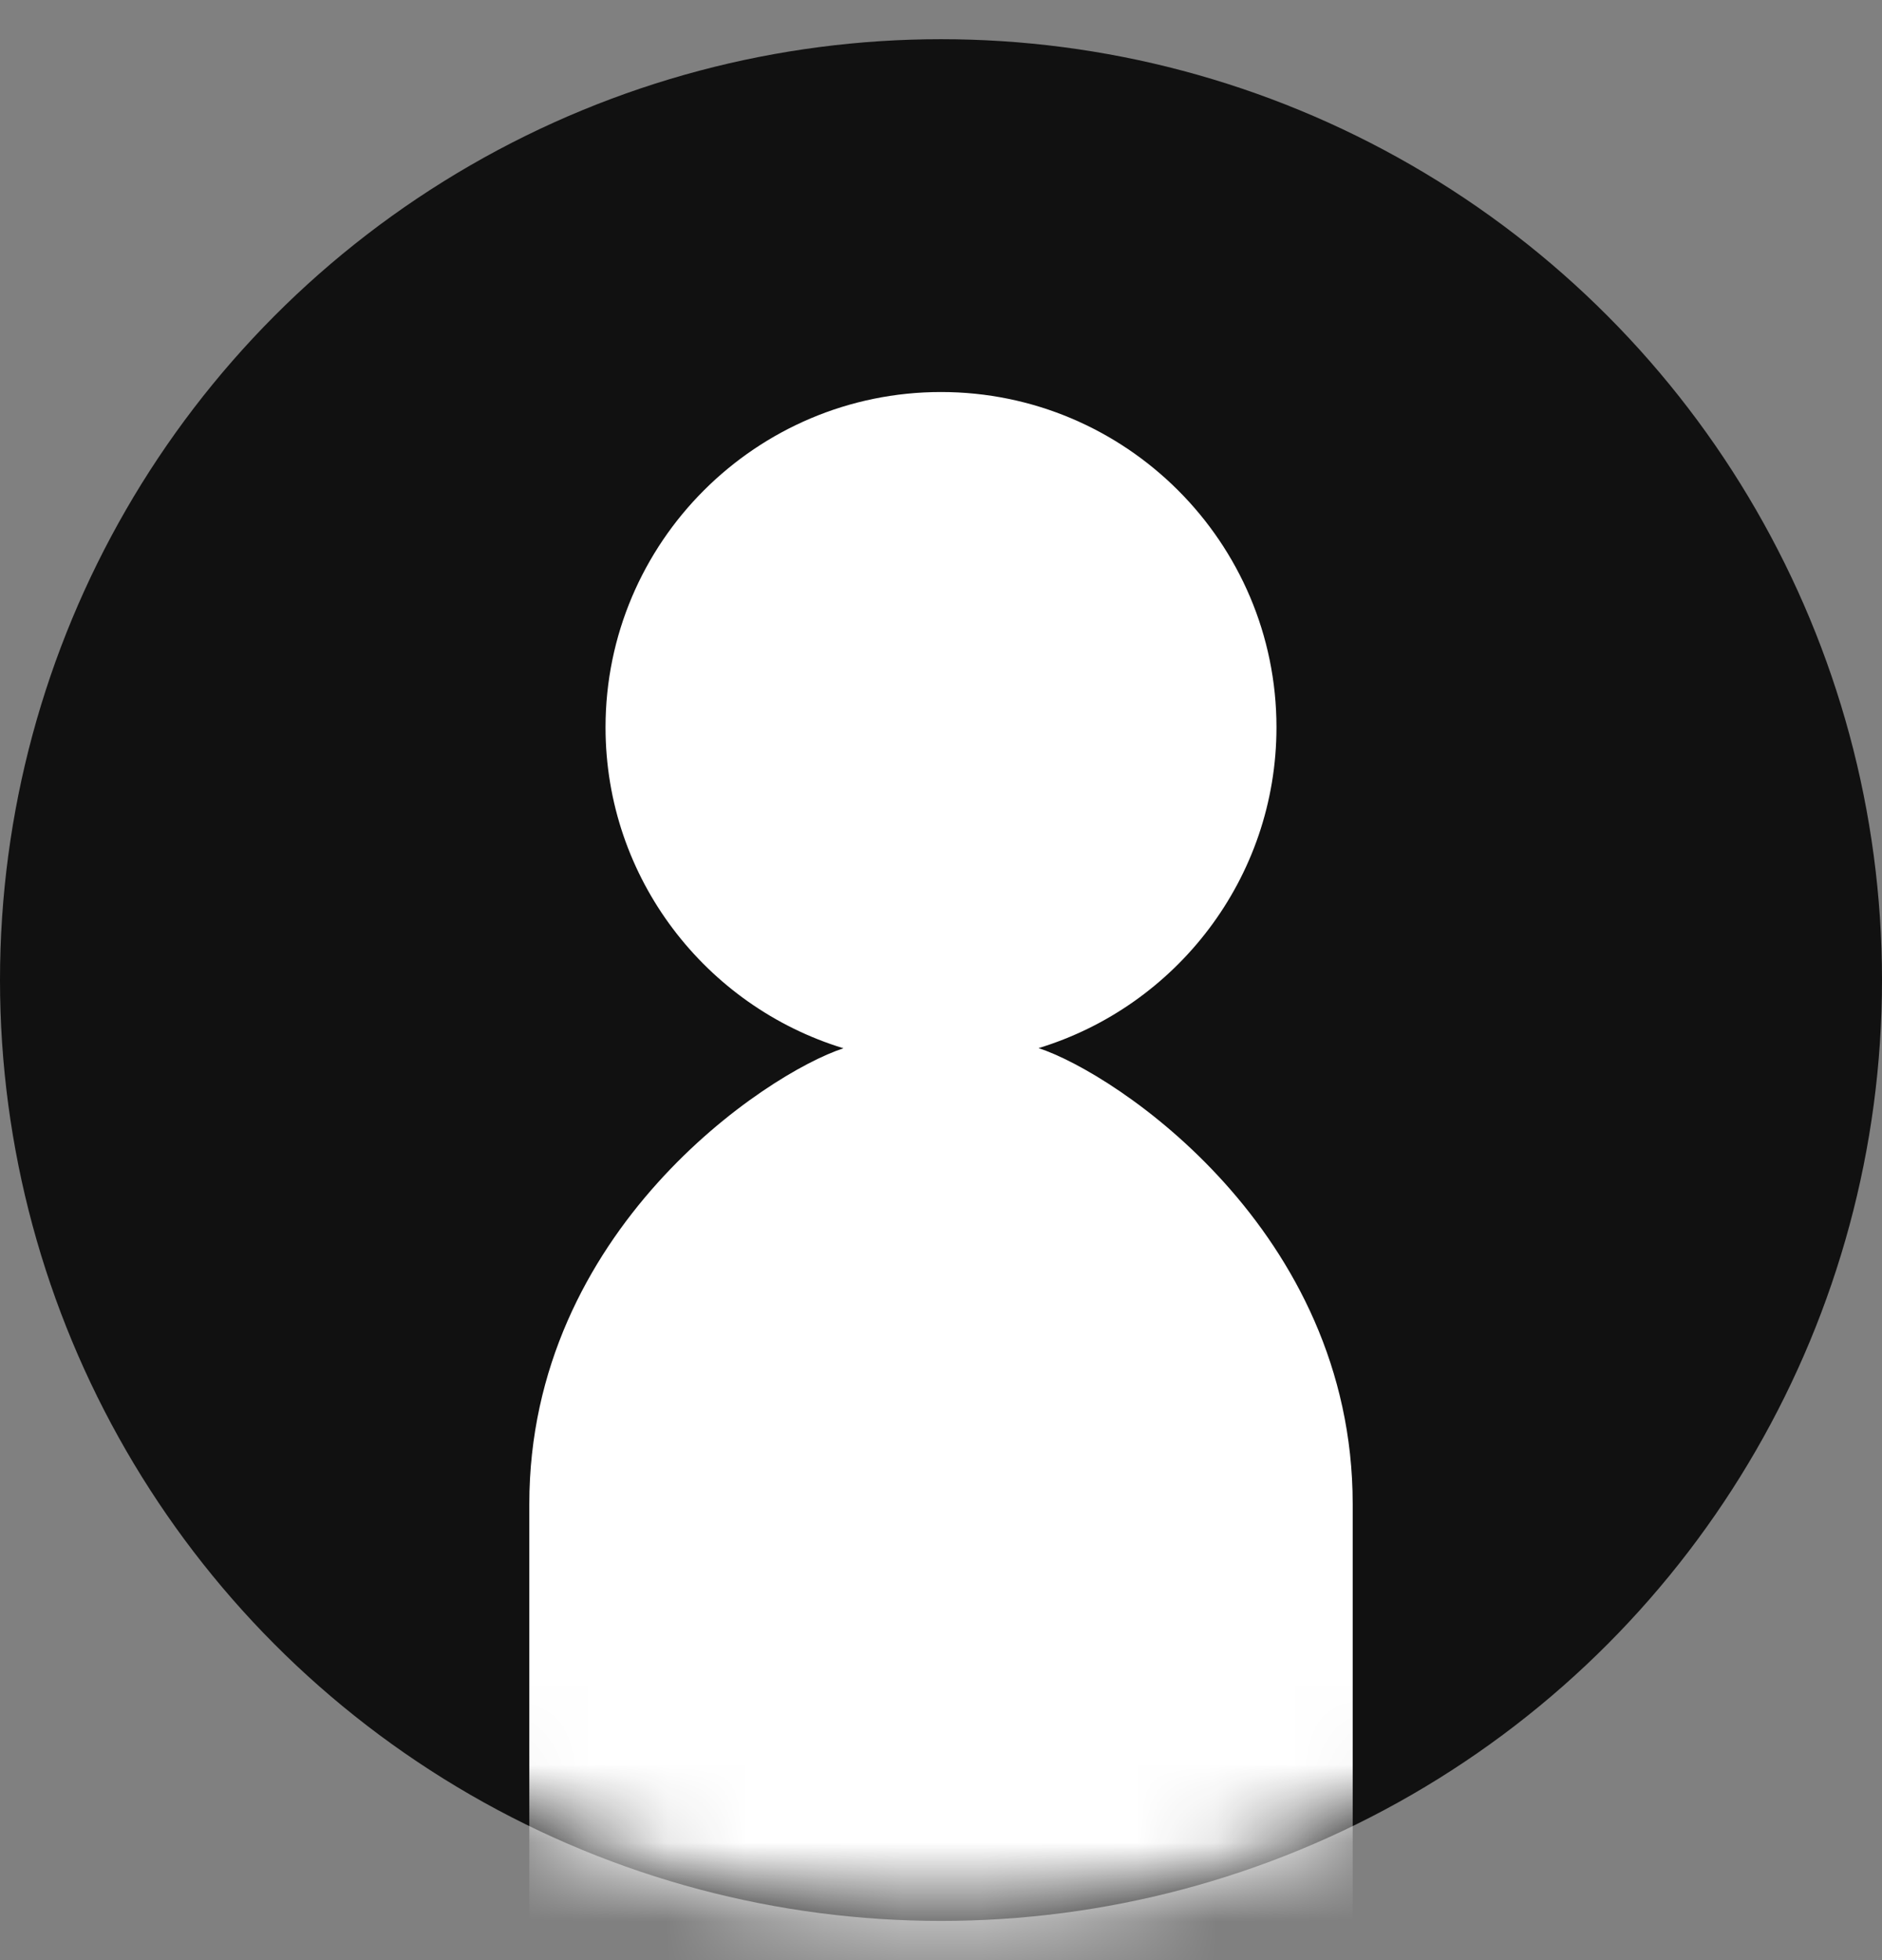 <svg width="24" height="25" viewBox="0 0 24 25" fill="none" xmlns="http://www.w3.org/2000/svg">
<rect x="0" y="0" width="24" height="25" fill="#808080" stroke="none"/>
<circle cx="12" cy="12.5" r="12" fill="#111111"/>
<mask id="mask0_690_984" style="mask-type:alpha" maskUnits="userSpaceOnUse" x="0" y="0" width="24" height="25">
<circle cx="12" cy="12.5" r="12" fill="#09860D"/>
</mask>
<g mask="url(#mask0_690_984)">
<path d="M17.25 25.998V19.182C17.25 15.694 14.228 13.689 13.244 13.368C14.998 12.834 16.278 11.202 16.278 9.276C16.278 6.919 14.359 5 12 5C9.641 5 7.722 6.919 7.722 9.277C7.722 11.204 9.002 12.835 10.756 13.37C9.772 13.691 6.75 15.694 6.75 19.183V26H17.25V25.998Z" fill="white"/>
</g>
</svg>
